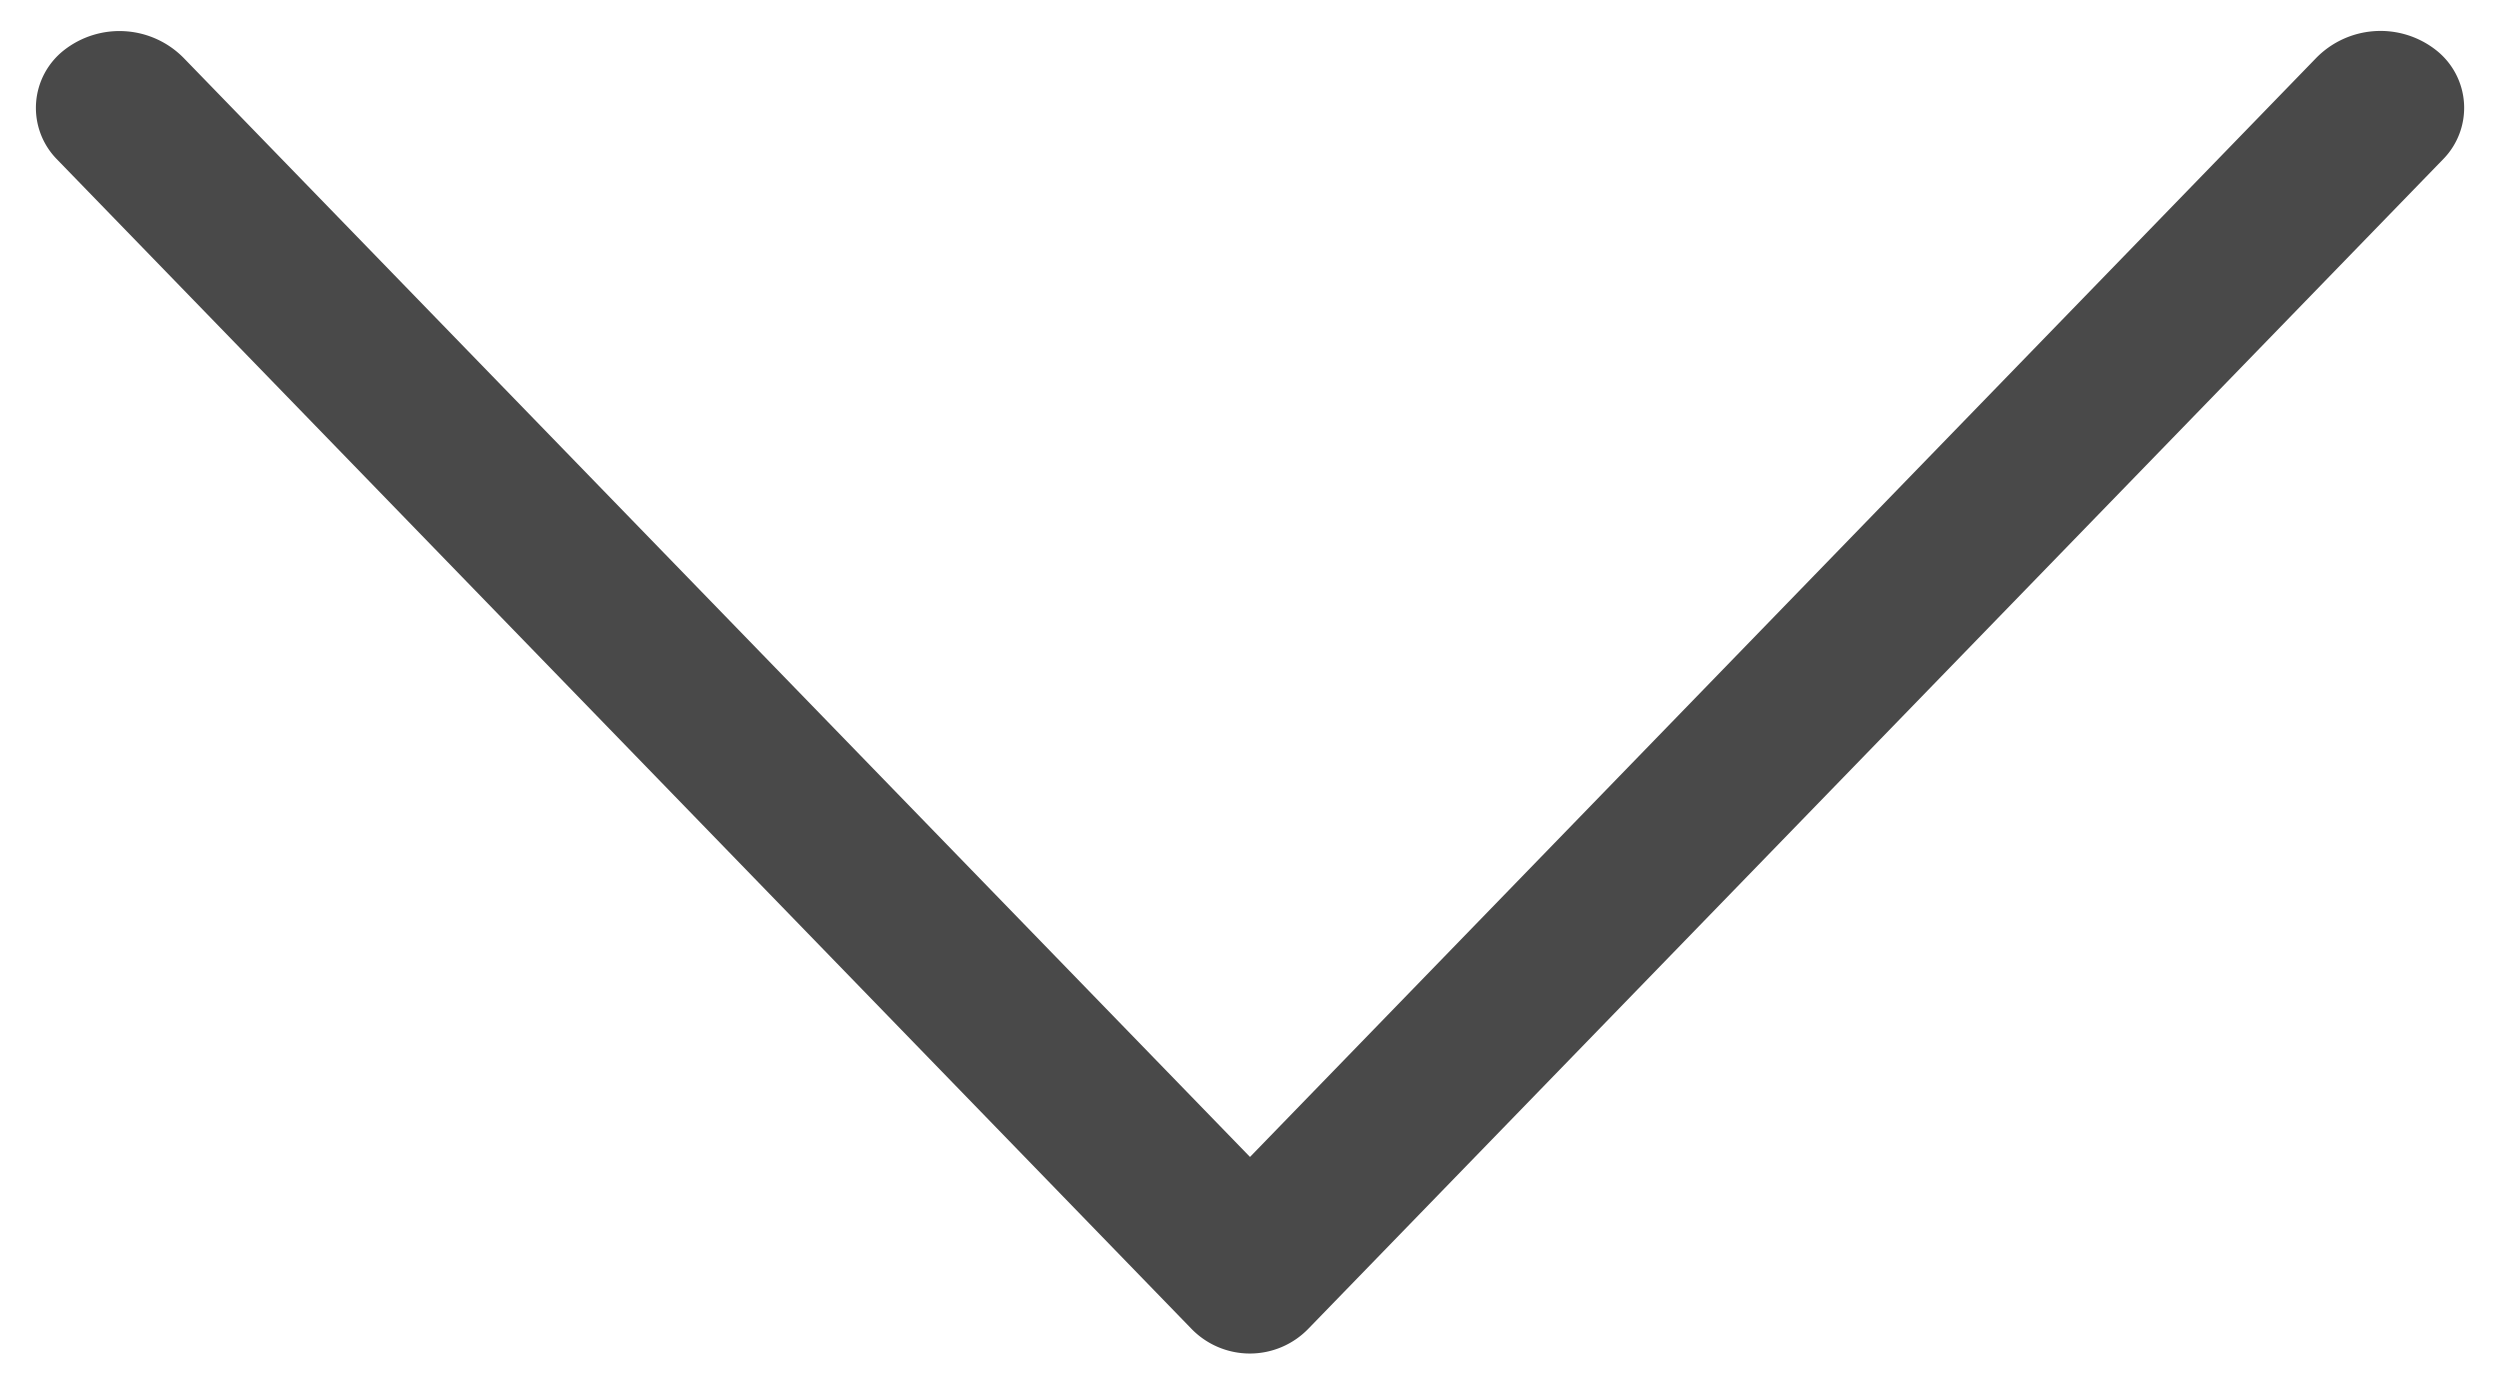 <svg width="18" height="10" viewBox="0 0 18 10" xmlns="http://www.w3.org/2000/svg">
    <path d="M.46.362a.648.648 0 0 1 .865.058L9 8.33 16.674.42a.648.648 0 0 1 .867-.058.528.528 0 0 1 .052.782L9.42 9.567a.586.586 0 0 1-.842 0L.407 1.144A.528.528 0 0 1 .46.362z" fill="#494949" fill-rule="nonzero"/>
</svg>
